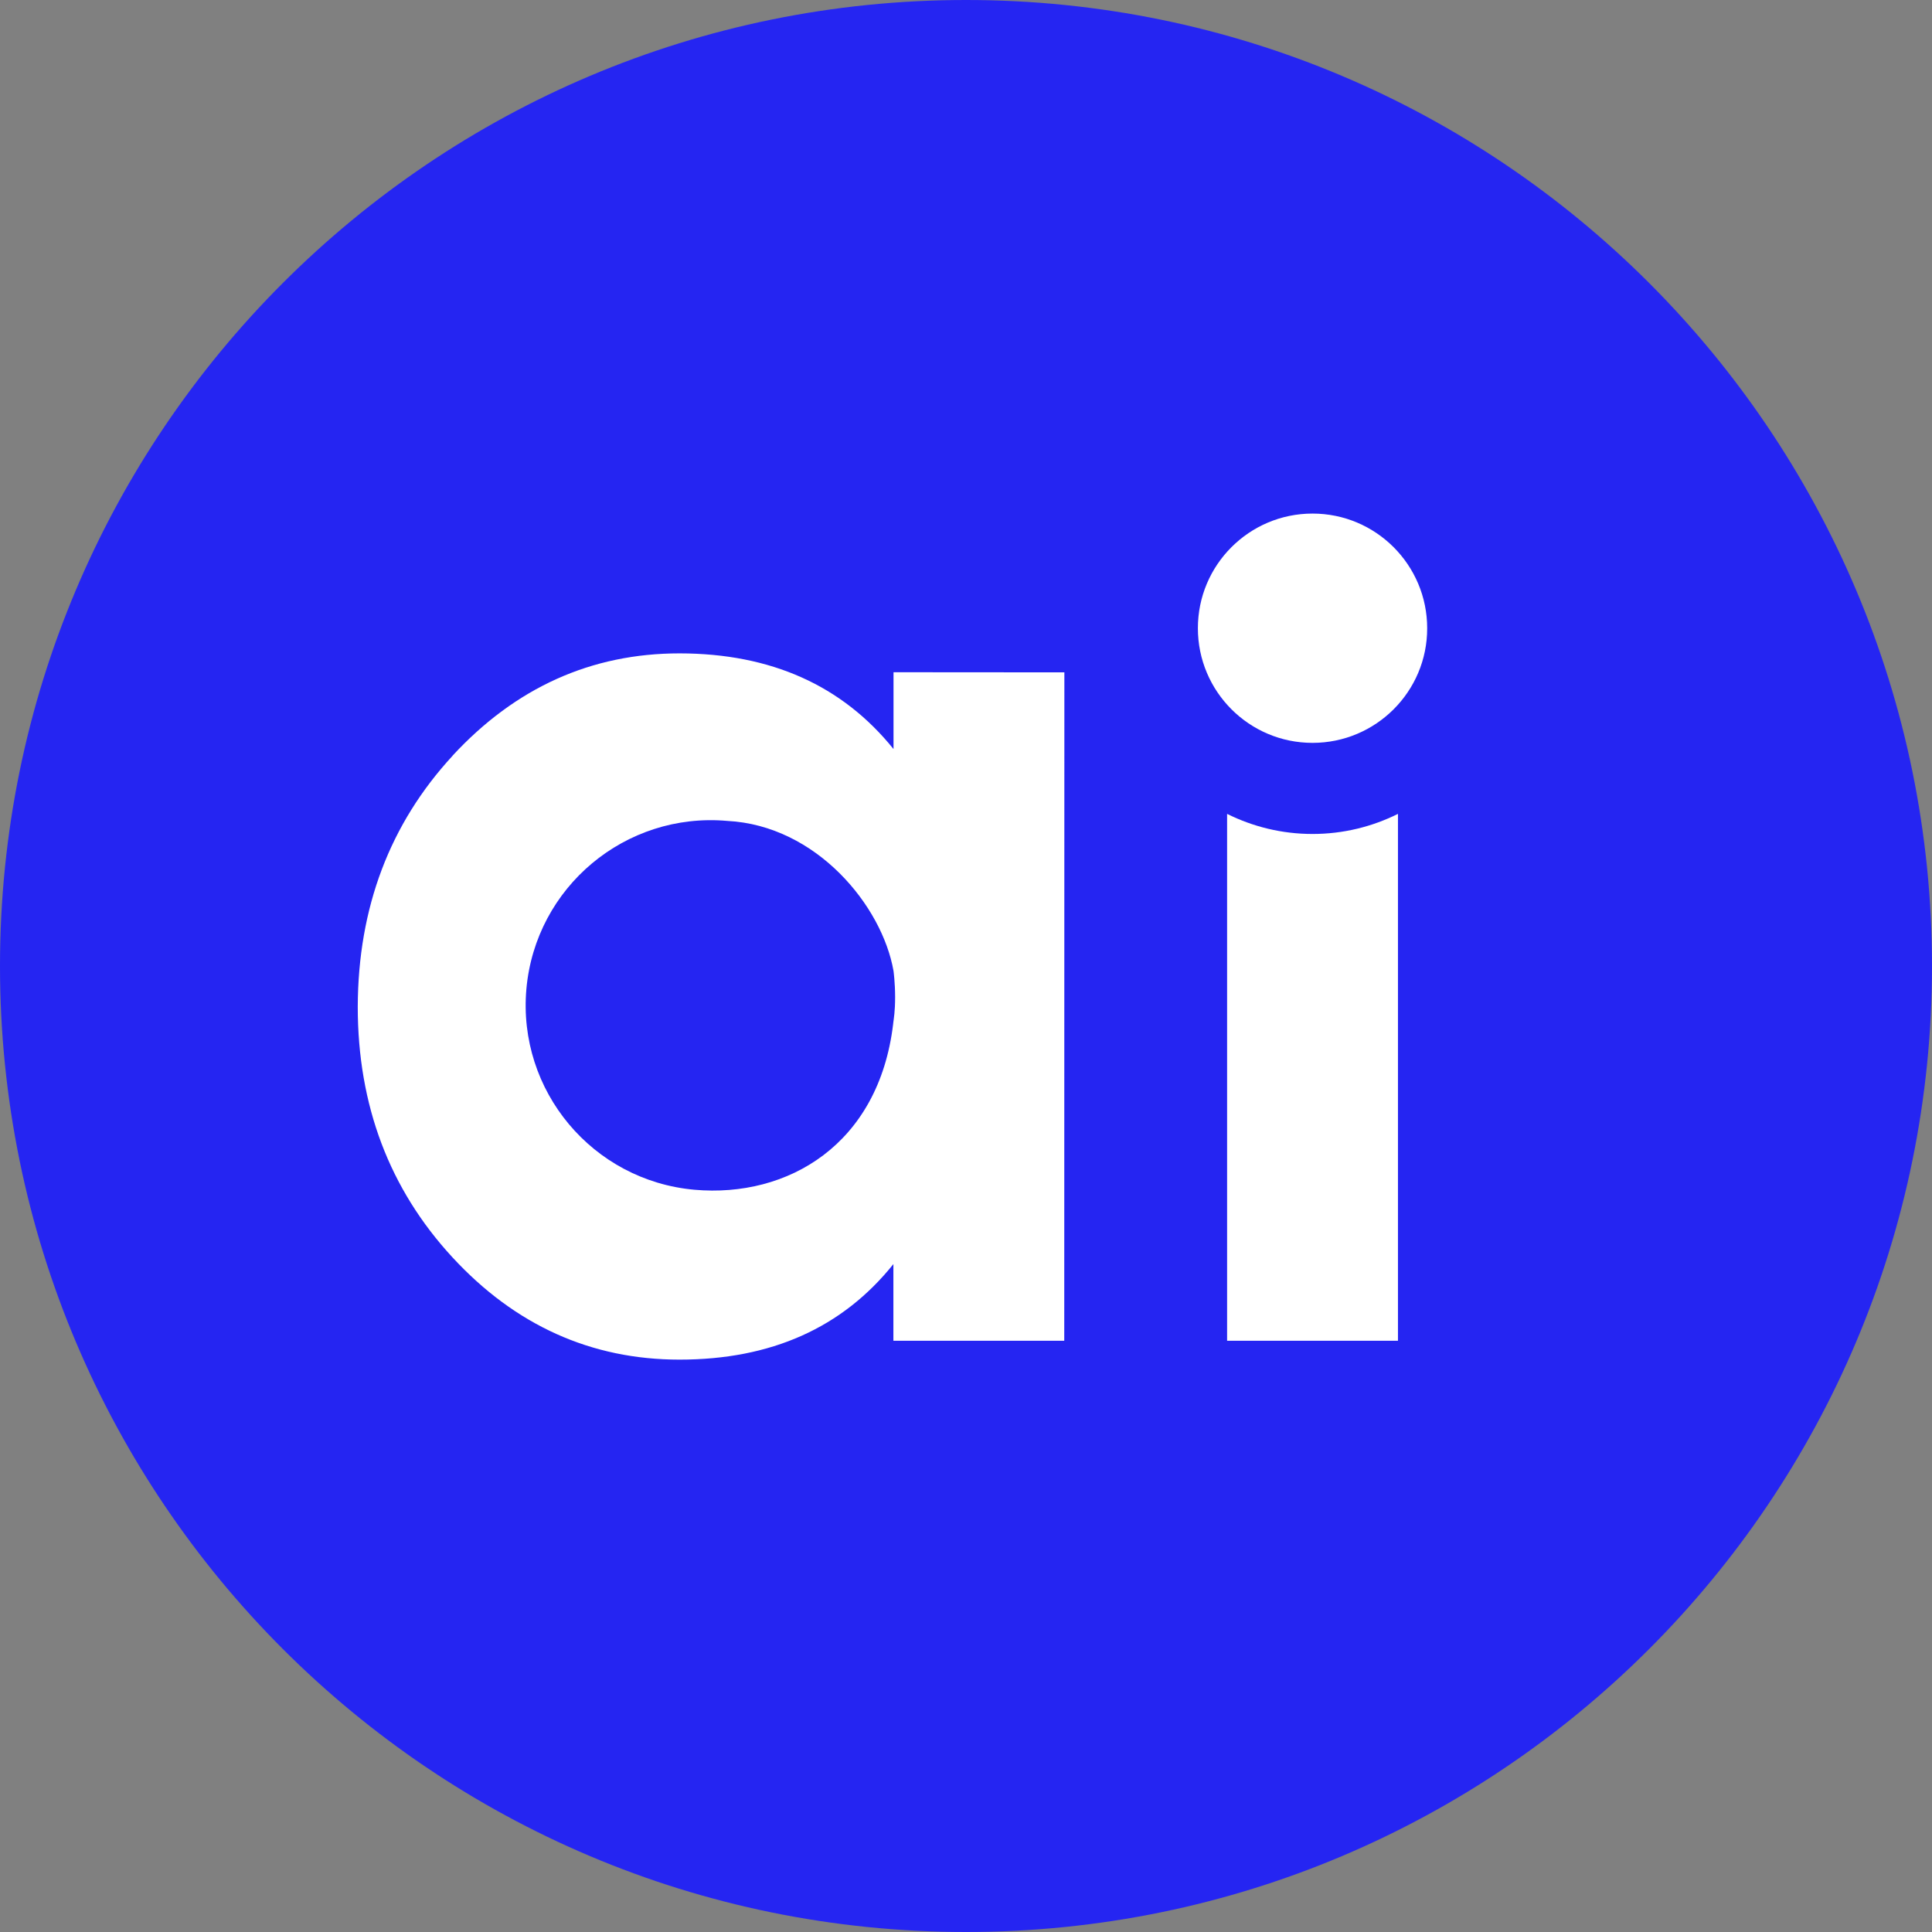 <?xml version="1.0" encoding="utf-8"?>
<!-- Generator: Adobe Illustrator 27.5.0, SVG Export Plug-In . SVG Version: 6.00 Build 0)  -->
<svg version="1.1" id="Layer_1" xmlns="http://www.w3.org/2000/svg" xmlns:xlink="http://www.w3.org/1999/xlink" x="0px" y="0px"
	 viewBox="0 0 1567.2 1567.2" style="enable-background:new 0 0 1567.2 1567.2;" xml:space="preserve">
<rect x="0" y="0" width="1567.2" height="1567.2" fill="#808080" stroke="none"/>
<style type="text/css">
	.st0{fill:#FFFFFF;}
	.st1{fill:#2525F2;}
</style>
<circle class="st0" cx="776.1" cy="792.8" r="609.9"/>
<g>
	<path class="st1" d="M589.9,665.9c-82.6-7.3-155.5,53.7-162.9,136.3c-7.3,82.6,53.7,155.5,136.3,162.9
		c75.8,6.7,149.5-36.7,161.2-134.4c0.1-0.5,0.1-1.2,0.2-1.8c0.3-2.6,1.4-8.3,1.4-20.1s-1.3-21.2-1.3-21.2
		C715.6,734.9,662.4,669.6,589.9,665.9z"/>
	<path class="st1" d="M783.6,0C350.8,0,0,350.8,0,783.6c0,432.8,350.8,783.6,783.6,783.6s783.6-350.8,783.6-783.6
		C1567.2,350.8,1216.4,0,783.6,0z M863.3,1087.6H724.7v-62.2c-41.4,51.7-99.2,77.5-173.5,77.5c-71.6,0-133.3-27.8-184.3-83.1
		c-51-55.3-76.7-123.2-76.7-203.2c0.3-80.4,26-148.3,76.9-203.5H367c51.2-55.4,112.7-83.1,184.3-83.1c74.1,0.1,131.9,26,173.5,77.6
		v-62.3l138.6,0.1L863.3,1087.6z M1134,1087.6H995.4V660.2c20.9,10.4,44.4,16.3,69.3,16.3c24.9,0,48.4-5.9,69.3-16.3V1087.6z
		 M1064.7,602.6c-51.4,0-93-41.7-93-93c0-51.4,41.7-93,93-93c51.4,0,93,41.7,93,93C1157.8,560.9,1116.1,602.6,1064.7,602.6z"/>
</g>
</svg>
